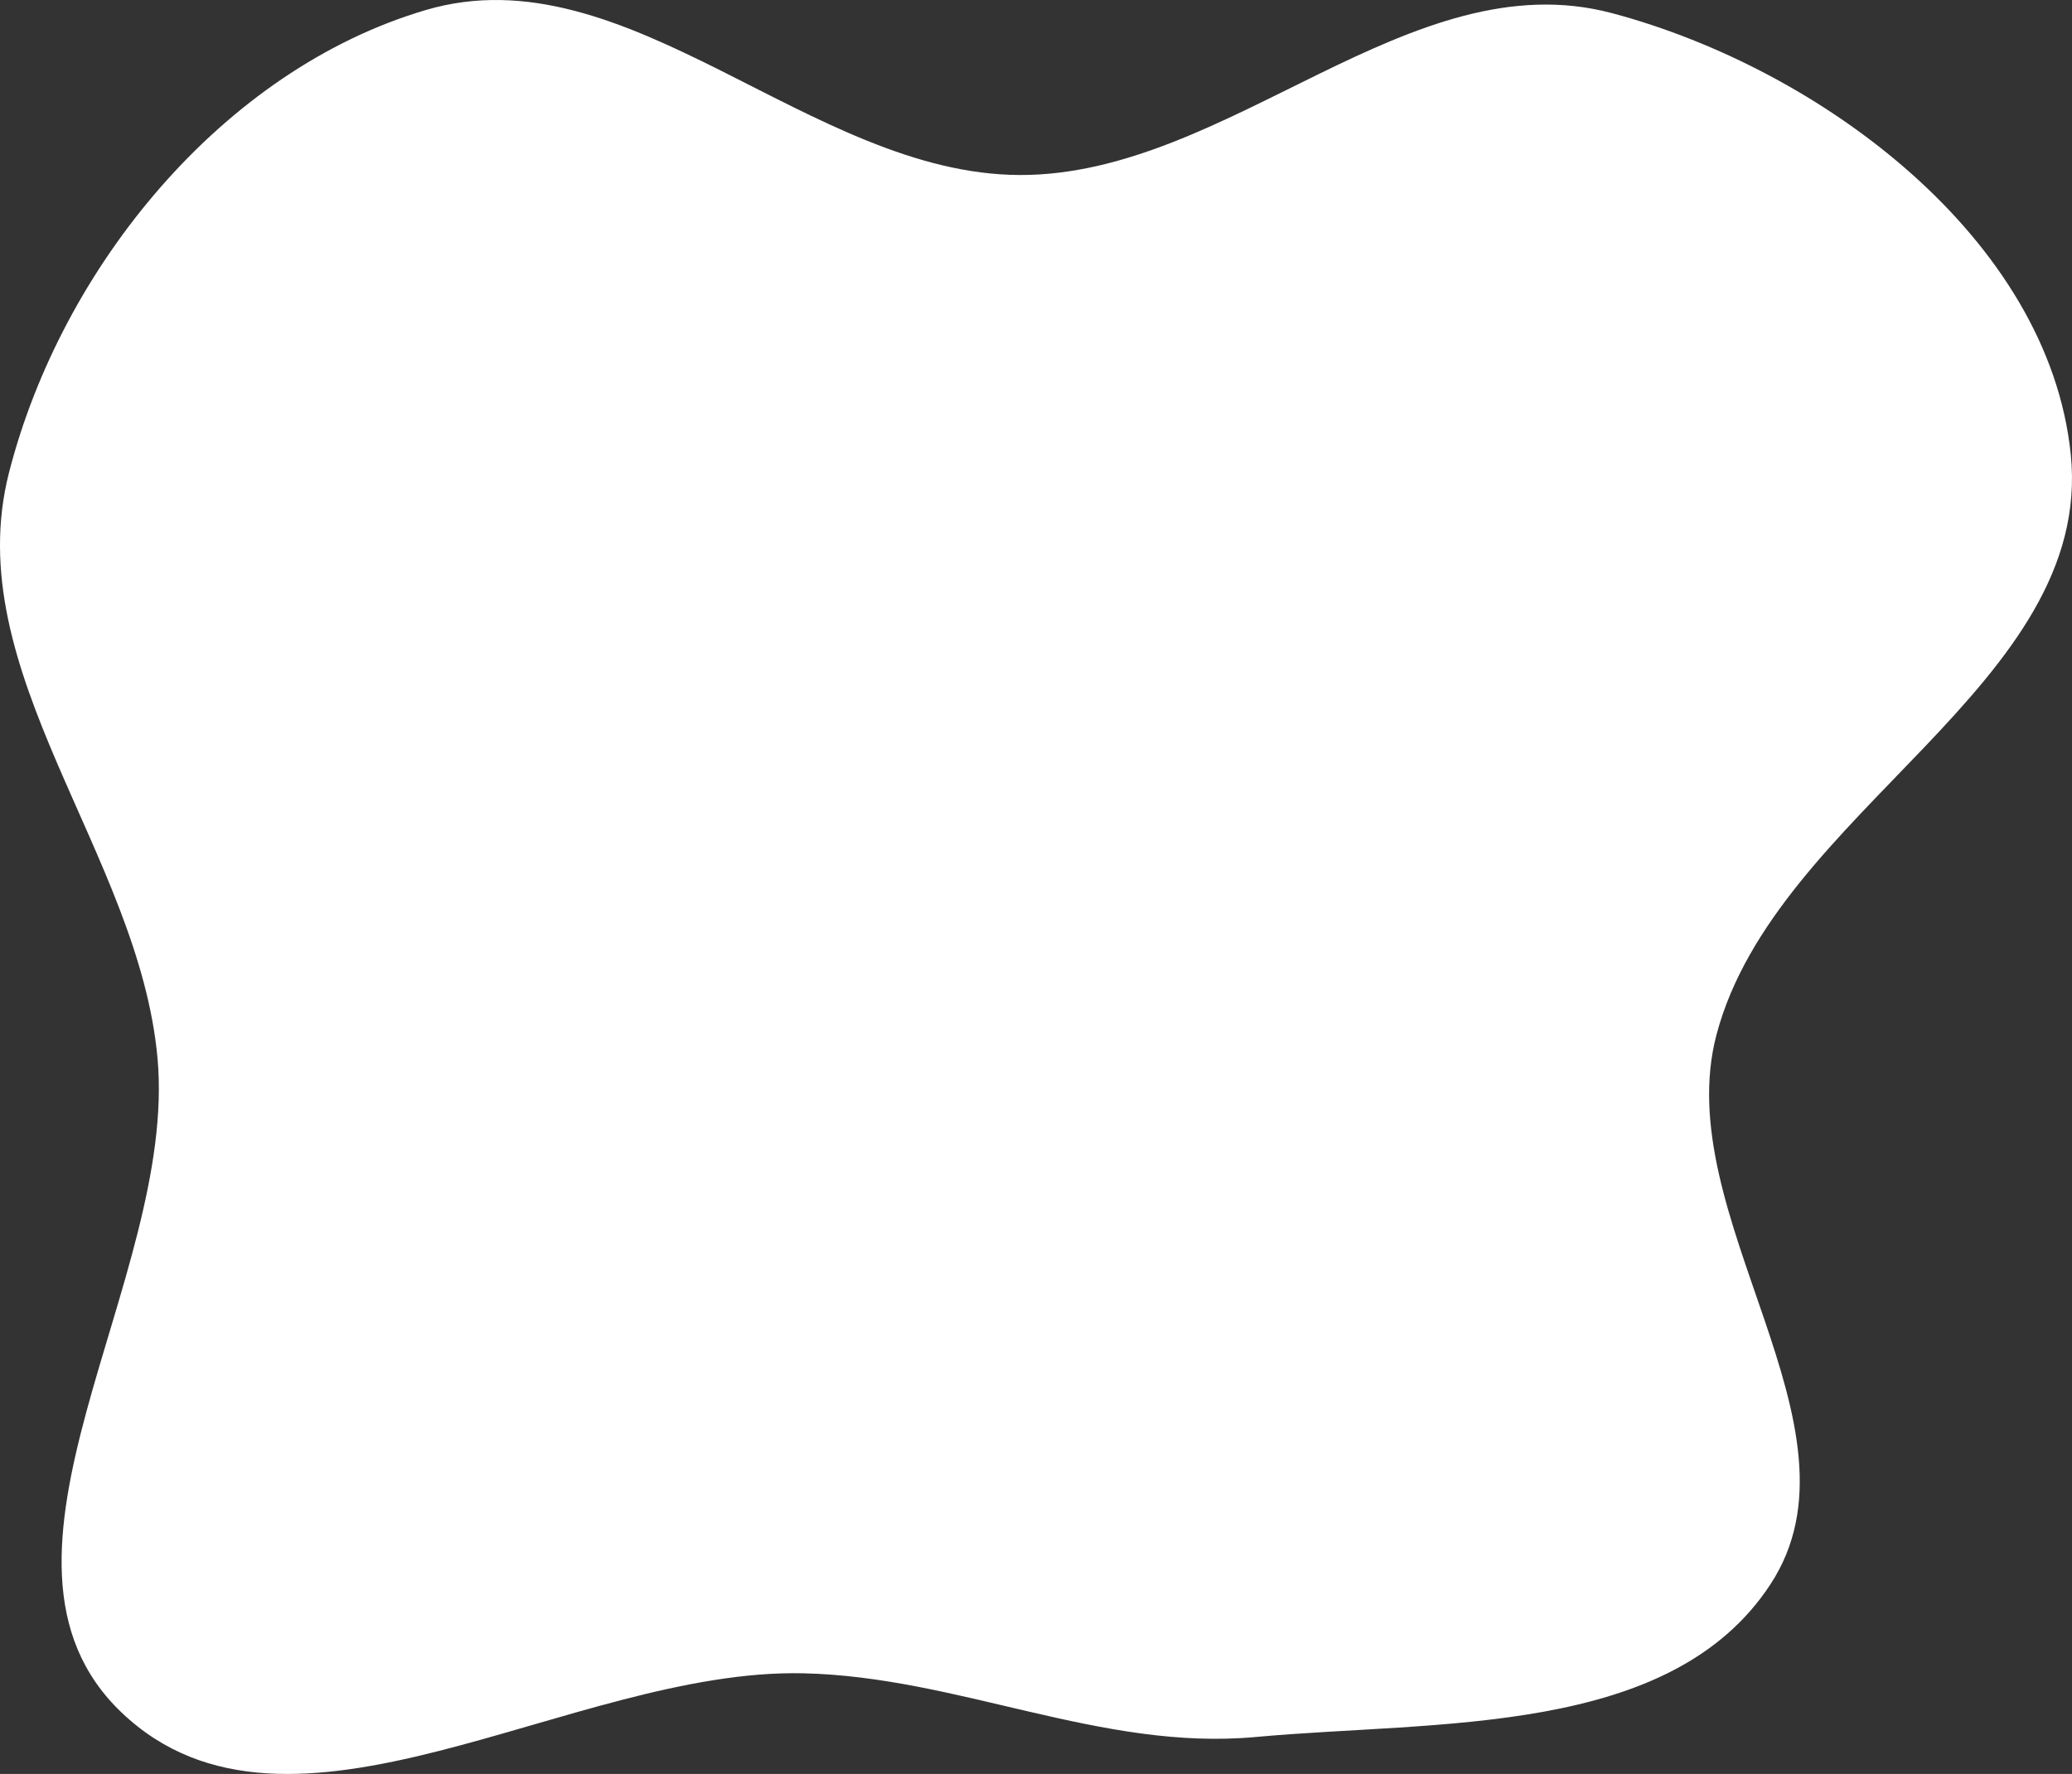 <?xml version="1.0" encoding="UTF-8"?> <svg xmlns="http://www.w3.org/2000/svg" width="188" height="161" viewBox="0 0 188 161" fill="none"><rect x="0" y="0" width="188" height="161" fill="#333333" stroke="none"/> <path fill-rule="evenodd" clip-rule="evenodd" d="M92.542 15.883C111.487 15.933 127.943 -3.676 146.252 1.191C165.243 6.24 185.883 21.679 187.887 41.232C190.027 62.108 161.141 73.594 155.752 93.875C151.369 110.369 169.99 129.529 160.631 143.799C151.542 157.659 130.434 156.129 113.931 157.645C99.876 158.937 86.962 152.167 72.851 151.863C51.79 151.409 26.285 169.966 11.036 155.428C-3.61 141.467 16.121 116.192 14.292 96.038C12.605 77.459 -3.808 60.959 0.819 42.886C5.588 24.259 20.208 6.335 38.65 0.906C56.906 -4.469 73.512 15.832 92.542 15.883Z" fill="white"></path> </svg> 